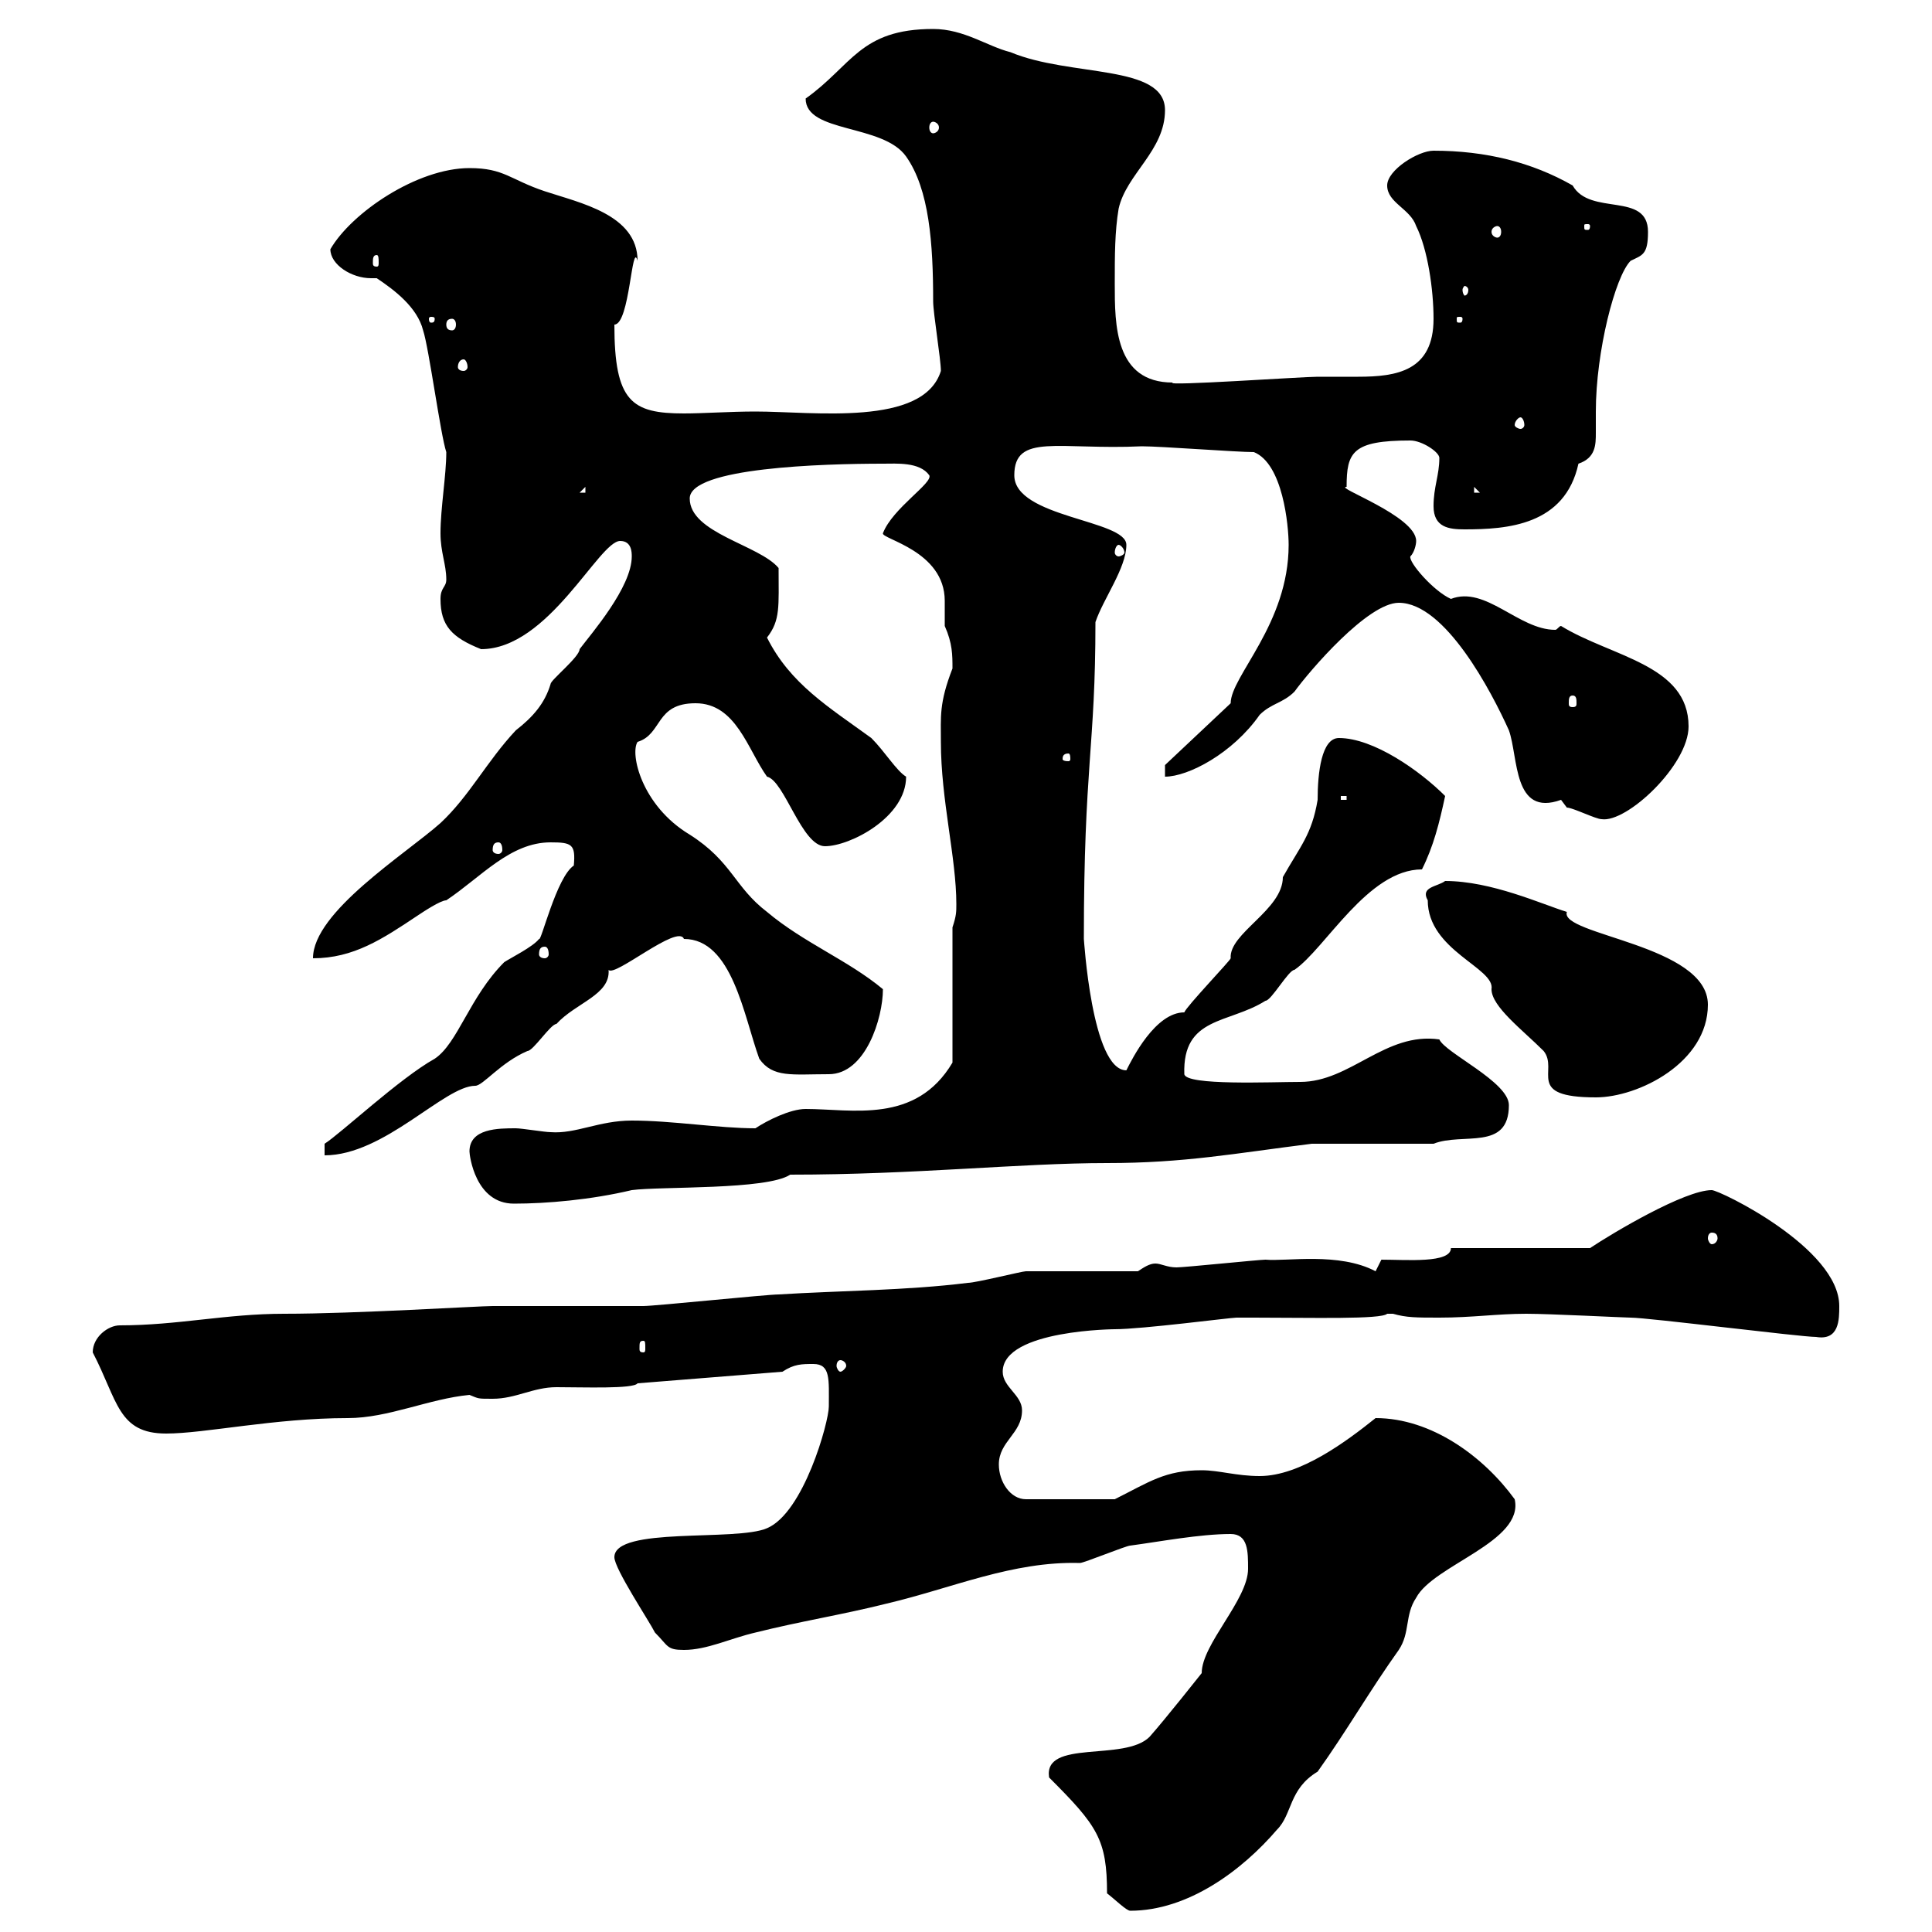 <svg xmlns="http://www.w3.org/2000/svg" xmlns:xlink="http://www.w3.org/1999/xlink" width="300" height="300"><path d="M171.90 294C173.10 294.90 174.90 296.70 175.50 296.70C184.50 296.70 192.90 290.40 198.30 284.10C200.70 281.70 200.10 277.80 204.60 275.10C209.10 268.80 212.70 262.50 217.20 256.20C219 253.50 218.10 250.80 219.90 248.10C222.60 243 236.70 239.40 235.20 232.80C230.40 226.20 222.30 220.20 213.60 220.20C209.10 223.80 201.90 229.20 195.60 229.20C192 229.20 189.30 228.30 186.60 228.30C180.90 228.30 178.50 230.10 173.10 232.80L159.30 232.80C156.90 232.80 155.10 230.10 155.10 227.40C155.10 223.80 158.70 222.60 158.70 219C158.70 216.60 155.70 215.40 155.70 213C155.70 206.40 173.70 206.40 173.10 206.40C177.30 206.40 191.10 204.60 192 204.60L194.70 204.60C203.70 204.60 214.50 204.90 215.40 204C215.40 204 215.40 204 216.30 204C218.40 204.60 219.90 204.60 223.50 204.60C228.60 204.60 232.50 204 237 204C240.60 204 252.30 204.60 253.20 204.60C255.90 204.60 279.60 207.60 282 207.60C285.60 208.20 285.60 204.90 285.60 202.80C285.60 193.80 267 184.80 265.80 184.80C261.60 184.80 250.50 191.40 246.90 193.80L225.30 193.80C225.30 196.20 218.40 195.60 214.50 195.60L213.60 197.40C207.90 194.40 199.80 195.90 196.50 195.60C195.60 195.60 183.90 196.80 182.70 196.80C181.20 196.80 180.30 196.20 179.40 196.20C178.50 196.20 177.60 196.80 176.70 197.40C173.70 197.40 162.30 197.40 159.30 197.40C158.70 197.40 151.50 199.20 150.30 199.20C140.70 200.40 130.50 200.40 120.90 201C119.10 201 101.70 202.80 99.90 202.80C97.20 202.80 79.20 202.80 76.50 202.80C74.40 202.80 55.20 204 44.10 204C35.10 204 27.60 205.80 18.60 205.80C16.80 205.80 14.40 207.60 14.40 210C18.30 217.50 18.30 222.60 25.80 222.60C31.80 222.60 42.60 220.20 54 220.20C60.30 220.20 66.60 217.20 72.90 216.60C74.40 217.20 74.10 217.20 76.50 217.20C80.10 217.20 82.80 215.40 86.40 215.40C90.60 215.40 98.40 215.70 99 214.80L121.50 213C123.30 211.80 124.50 211.80 126.30 211.80C129 211.80 128.70 214.20 128.70 218.40C128.70 220.80 124.80 234.90 119.10 237.30C114.30 239.40 95.40 237 95.40 241.80C95.40 243.60 100.80 251.70 101.70 253.50C103.80 255.60 103.50 256.20 106.20 256.20C109.80 256.20 113.40 254.40 117.30 253.50C124.50 251.70 130.50 250.80 137.70 249C147.90 246.60 157.20 242.40 167.70 242.70C168.30 242.70 174.90 240 175.50 240C180 239.40 186.30 238.20 191.10 238.20C193.80 238.20 193.80 240.90 193.80 243.60C193.80 248.40 186.60 255.30 186.60 259.80C186.60 259.80 180.90 267 178.50 269.70C174.60 273.60 162 270 162.90 276C170.40 283.50 171.90 285.60 171.90 294ZM130.50 211.20C130.80 211.20 131.40 211.50 131.40 212.10C131.40 212.40 130.80 213 130.50 213C130.20 213 129.90 212.40 129.90 212.10C129.90 211.50 130.20 211.20 130.50 211.20ZM99.90 208.20C100.20 208.20 100.20 208.50 100.20 209.40C100.20 209.70 100.20 210 99.90 210C99.30 210 99.30 209.70 99.30 209.40C99.30 208.50 99.30 208.20 99.90 208.20ZM265.80 191.40C266.40 191.40 266.70 191.70 266.70 192.30C266.70 192.60 266.40 193.20 265.80 193.20C265.50 193.20 265.20 192.60 265.20 192.30C265.20 191.70 265.50 191.40 265.80 191.40ZM72.90 178.80C72.90 179.40 73.80 186.90 79.80 186.90C84.90 186.90 91.80 186.30 98.10 184.80C102.60 184.20 119.10 184.80 122.70 182.40C142.20 182.40 158.40 180.60 171.90 180.60C183.90 180.60 191.70 179.10 203.70 177.60L222.60 177.60C227.10 175.80 234.30 178.80 234.30 171.60C234.30 168 224.40 163.50 223.50 161.40C215.10 160.20 209.70 168 201.90 168C197.40 168 184.20 168.60 183.90 166.80C183.60 157.80 190.80 159 196.50 155.40C197.40 155.40 200.10 150.60 201 150.60C205.80 147.30 212.40 135 220.80 135C222.60 131.40 223.50 127.80 224.40 123.60C220.50 119.70 213.30 114.60 207.90 114.60C205.20 114.60 204.60 120 204.60 124.20C203.70 129.60 201.90 131.40 199.20 136.20C199.20 141.30 190.80 144.90 191.10 148.80C191.10 149.10 184.20 156.30 183.90 157.20C179.40 157.20 175.80 164.40 174.90 166.20C169.50 166.20 168.30 145.50 168.30 145.80C168.30 118.80 170.10 116.10 170.10 96.60C171.30 93 174.90 88.20 174.90 84.60C174.90 80.70 157.50 80.40 157.50 73.80C157.50 67.20 164.40 69.90 177.30 69.30C180.30 69.30 192 70.20 194.70 70.20C199.20 72 200.10 81.60 200.10 84.60C200.10 96.90 191.10 105 191.10 109.20L180.90 118.80L180.90 120.60C184.50 120.60 191.40 117 195.60 111C197.40 109.20 199.20 109.20 201 107.40C203.40 104.10 212.40 93.60 217.20 93.60C224.40 93.60 231.60 107.40 234.30 113.40C235.80 117.60 234.90 126.90 242.40 124.20C242.40 124.20 243.30 125.40 243.30 125.40C244.20 125.40 247.80 127.20 248.70 127.20C252.60 127.80 262.20 118.80 262.20 112.80C262.20 103.20 250.20 102 242.40 97.20C242.10 97.20 241.80 97.80 241.50 97.80C235.80 97.80 230.70 90.90 225.30 93C222.60 91.80 218.70 87.30 219 86.40C219.60 85.80 219.90 84.60 219.90 84C219.90 80.10 207 75.60 209.10 75.60C209.10 70.20 210 68.40 219 68.40C220.80 68.40 223.50 70.20 223.50 71.10C223.50 73.80 222.60 75.60 222.60 78.60C222.60 81.90 225 82.20 227.40 82.20C234 82.20 243 81.60 245.10 72C247.80 71.10 247.80 69 247.80 67.20C247.80 66.30 247.80 65.40 247.80 63.90C247.80 54.60 250.80 42.90 253.20 40.50C255 39.60 255.90 39.60 255.90 36C255.90 29.70 246.90 33.60 244.20 28.80C237.90 25.20 230.70 23.40 222.60 23.40C220.20 23.40 215.40 26.40 215.40 28.80C215.40 31.50 219 32.40 219.90 35.10C221.70 38.70 222.60 45 222.60 49.50C222.60 57.60 216.90 58.50 210.90 58.50C208.80 58.50 206.40 58.50 204.60 58.50C202.20 58.50 180.60 60 182.10 59.40C173.10 59.40 173.10 50.40 173.10 44.10C173.10 39.60 173.10 36 173.70 32.40C174.90 27 180.90 23.40 180.90 17.10C180.90 9.90 166.20 12 156.90 8.10C153.30 7.20 149.70 4.50 144.90 4.50C133.50 4.50 132.30 10.20 125.10 15.30C125.10 20.70 137.10 19.20 140.70 24.30C144.30 29.40 144.90 37.80 144.90 46.80C144.90 48.60 146.10 55.80 146.10 57.60C143.40 66.30 126.30 63.90 117.30 63.90C113.40 63.90 109.20 64.20 106.20 64.20C98.10 64.20 95.40 62.40 95.40 50.40C97.80 50.40 98.10 37.20 99 40.50C99 33.30 90 31.50 84.60 29.70C79.20 27.90 78.30 26.10 72.90 26.10C64.80 26.10 54.60 33 51.30 38.70C51.30 41.10 54.60 43.20 57.60 43.20C57.90 43.20 58.20 43.20 58.50 43.20C61.20 45 64.80 47.70 65.70 51.30C66.60 54 68.40 67.50 69.30 70.20C69.30 73.80 68.40 78.90 68.40 82.80C68.40 85.80 69.30 87.60 69.30 90C69.30 91.20 68.40 91.20 68.40 93C68.40 97.20 70.20 99 74.70 100.80C85.20 100.80 93 84 96.30 84C98.10 84 98.10 85.80 98.10 86.40C98.10 91.20 91.80 98.40 90 100.80C90 102 85.50 105.60 85.50 106.20C84.60 109.20 82.80 111.30 80.10 113.40C75.60 118.20 72.90 123.60 68.40 127.80C63 132.60 48.60 141.60 48.60 148.80C54.90 148.80 59.40 145.80 64.80 142.20C65.70 141.60 68.40 139.80 69.30 139.80C74.70 136.20 79.20 130.80 85.50 130.80C88.80 130.80 89.40 131.10 89.10 134.40C86.40 136.20 84 146.40 83.70 145.80C82.80 147 79.20 148.80 78.30 149.40C72.90 154.80 71.10 162 67.50 164.40C62.10 167.40 52.80 176.10 50.40 177.60L50.40 179.40C59.70 179.40 69 168.60 73.80 168.60C75 168.60 77.70 165 81.90 163.20C82.80 163.20 85.50 159 86.40 159C89.40 155.70 94.80 154.50 94.50 150.60C95.40 151.80 105.30 143.40 106.20 145.80C113.70 145.80 115.50 157.80 117.90 164.40C120 167.40 123 166.80 128.70 166.80C134.40 166.80 137.10 158.10 137.10 153.60C131.70 149.10 124.80 146.40 119.10 141.60C114 137.70 113.70 133.80 107.10 129.60C99.60 125.10 97.80 117 99 115.20C102.90 114 101.70 109.20 108 109.20C114.30 109.20 116.10 116.40 119.10 120.60C121.80 121.20 124.50 131.40 128.10 131.40C132 131.40 140.70 126.90 140.70 120.60C139.20 119.70 137.40 116.70 135.30 114.60C128.70 109.80 122.70 106.20 119.10 99C121.20 96.30 120.90 94.20 120.90 88.20C117.90 84.60 107.10 82.80 107.10 77.40C107.10 72.60 127.80 72 137.10 72C139.20 72 142.80 71.70 144.30 73.80C144.90 75 138.60 78.90 137.10 82.80C136.80 83.70 146.70 85.50 146.70 93.30C146.70 94.50 146.70 96 146.70 97.20C147.90 99.90 147.90 101.70 147.90 103.80C145.80 109.20 146.10 111.30 146.10 115.20C146.10 124.20 148.50 133.20 148.50 140.40C148.50 141.60 148.50 142.20 147.90 144L147.90 165C142.20 174.60 132.30 172.20 125.10 172.20C122.70 172.20 119.10 174 117.30 175.20C111.60 175.20 104.40 174 98.10 174C93 174 89.40 176.10 85.50 175.80C84.60 175.80 81 175.20 80.10 175.20C77.40 175.20 72.90 175.20 72.90 178.80ZM221.70 139.80C221.70 147.60 232.20 150.30 231.60 153.60C231.60 156.30 236.40 159.90 239.70 163.20C242.10 166.20 236.70 170.40 247.80 170.40C254.40 170.40 265.20 165 265.20 156C265.20 146.70 242.10 145.20 243.30 141.60C239.40 140.40 231.60 136.80 224.40 136.80C223.20 137.70 220.50 137.70 221.70 139.80ZM84.60 147C84.90 147 85.20 147.30 85.20 148.20C85.20 148.50 84.90 148.80 84.60 148.80C84 148.80 83.70 148.50 83.70 148.20C83.70 147.30 84 147 84.60 147ZM77.40 130.80C77.70 130.80 78 131.10 78 132C78 132.30 77.70 132.60 77.40 132.60C76.80 132.60 76.50 132.30 76.50 132C76.50 131.10 76.80 130.80 77.40 130.80ZM208.20 123.60L209.10 123.60L209.10 124.20L208.20 124.20ZM165.90 117C166.20 117 166.20 117.60 166.20 117.90C166.20 117.90 166.20 118.20 165.90 118.20C165 118.20 165 117.90 165 117.90C165 117.60 165 117 165.90 117ZM244.20 108C244.80 108 244.80 108.60 244.80 109.20C244.80 109.50 244.80 109.80 244.20 109.80C243.60 109.80 243.60 109.50 243.60 109.20C243.60 108.60 243.60 108 244.20 108ZM173.70 84.60C174 84.60 174.60 85.20 174.60 85.80C174.60 86.10 174 86.40 173.70 86.40C173.40 86.40 173.10 86.10 173.10 85.80C173.10 85.20 173.40 84.60 173.70 84.60ZM90.90 75.60L90.90 76.50L90 76.50ZM228.90 75.60L229.80 76.50L229.80 76.50L228.90 76.50ZM236.10 64.80C236.40 64.80 236.70 65.40 236.70 66C236.70 66.30 236.40 66.60 236.10 66.60C235.80 66.60 235.20 66.30 235.20 66C235.20 65.40 235.80 64.80 236.10 64.80ZM72 55.80C72.30 55.80 72.60 56.40 72.60 57C72.60 57.30 72.30 57.60 72 57.60C71.40 57.60 71.10 57.30 71.10 57C71.10 56.40 71.40 55.80 72 55.80ZM70.20 49.50C70.50 49.50 70.80 49.80 70.80 50.40C70.80 51 70.50 51.30 70.20 51.30C69.60 51.30 69.30 51 69.30 50.40C69.30 49.80 69.60 49.50 70.20 49.50ZM67.50 49.50C67.50 50.10 67.20 50.10 66.90 50.10C66.90 50.10 66.60 50.10 66.60 49.50C66.60 49.20 66.90 49.20 66.90 49.20C67.20 49.20 67.50 49.20 67.50 49.50ZM227.10 49.50C227.10 50.10 226.80 50.10 226.80 50.10C226.20 50.10 226.20 50.10 226.20 49.50C226.20 49.20 226.20 49.20 226.80 49.20C226.80 49.20 227.10 49.20 227.10 49.50ZM228 45C228 45.60 227.70 45.90 227.40 45.90C227.40 45.90 227.10 45.60 227.10 45C227.10 44.70 227.40 44.40 227.40 44.40C227.70 44.40 228 44.70 228 45ZM58.50 39.60C58.80 39.60 58.80 40.20 58.80 40.80C58.80 41.10 58.80 41.40 58.50 41.40C57.90 41.40 57.90 41.10 57.90 40.80C57.90 40.20 57.90 39.60 58.50 39.60ZM232.50 35.10C232.80 35.10 233.10 35.40 233.10 36C233.10 36.60 232.80 36.90 232.50 36.90C232.20 36.90 231.60 36.60 231.60 36C231.60 35.40 232.20 35.10 232.50 35.10ZM246.90 35.10C246.90 35.70 246.60 35.70 246.60 35.70C246 35.70 246 35.70 246 35.10C246 34.80 246 34.80 246.60 34.80C246.60 34.80 246.90 34.80 246.90 35.10ZM144.90 18.90C145.20 18.90 145.80 19.20 145.80 19.80C145.80 20.40 145.20 20.70 144.90 20.70C144.60 20.70 144.30 20.40 144.30 19.80C144.30 19.20 144.60 18.90 144.90 18.90Z"/></svg>